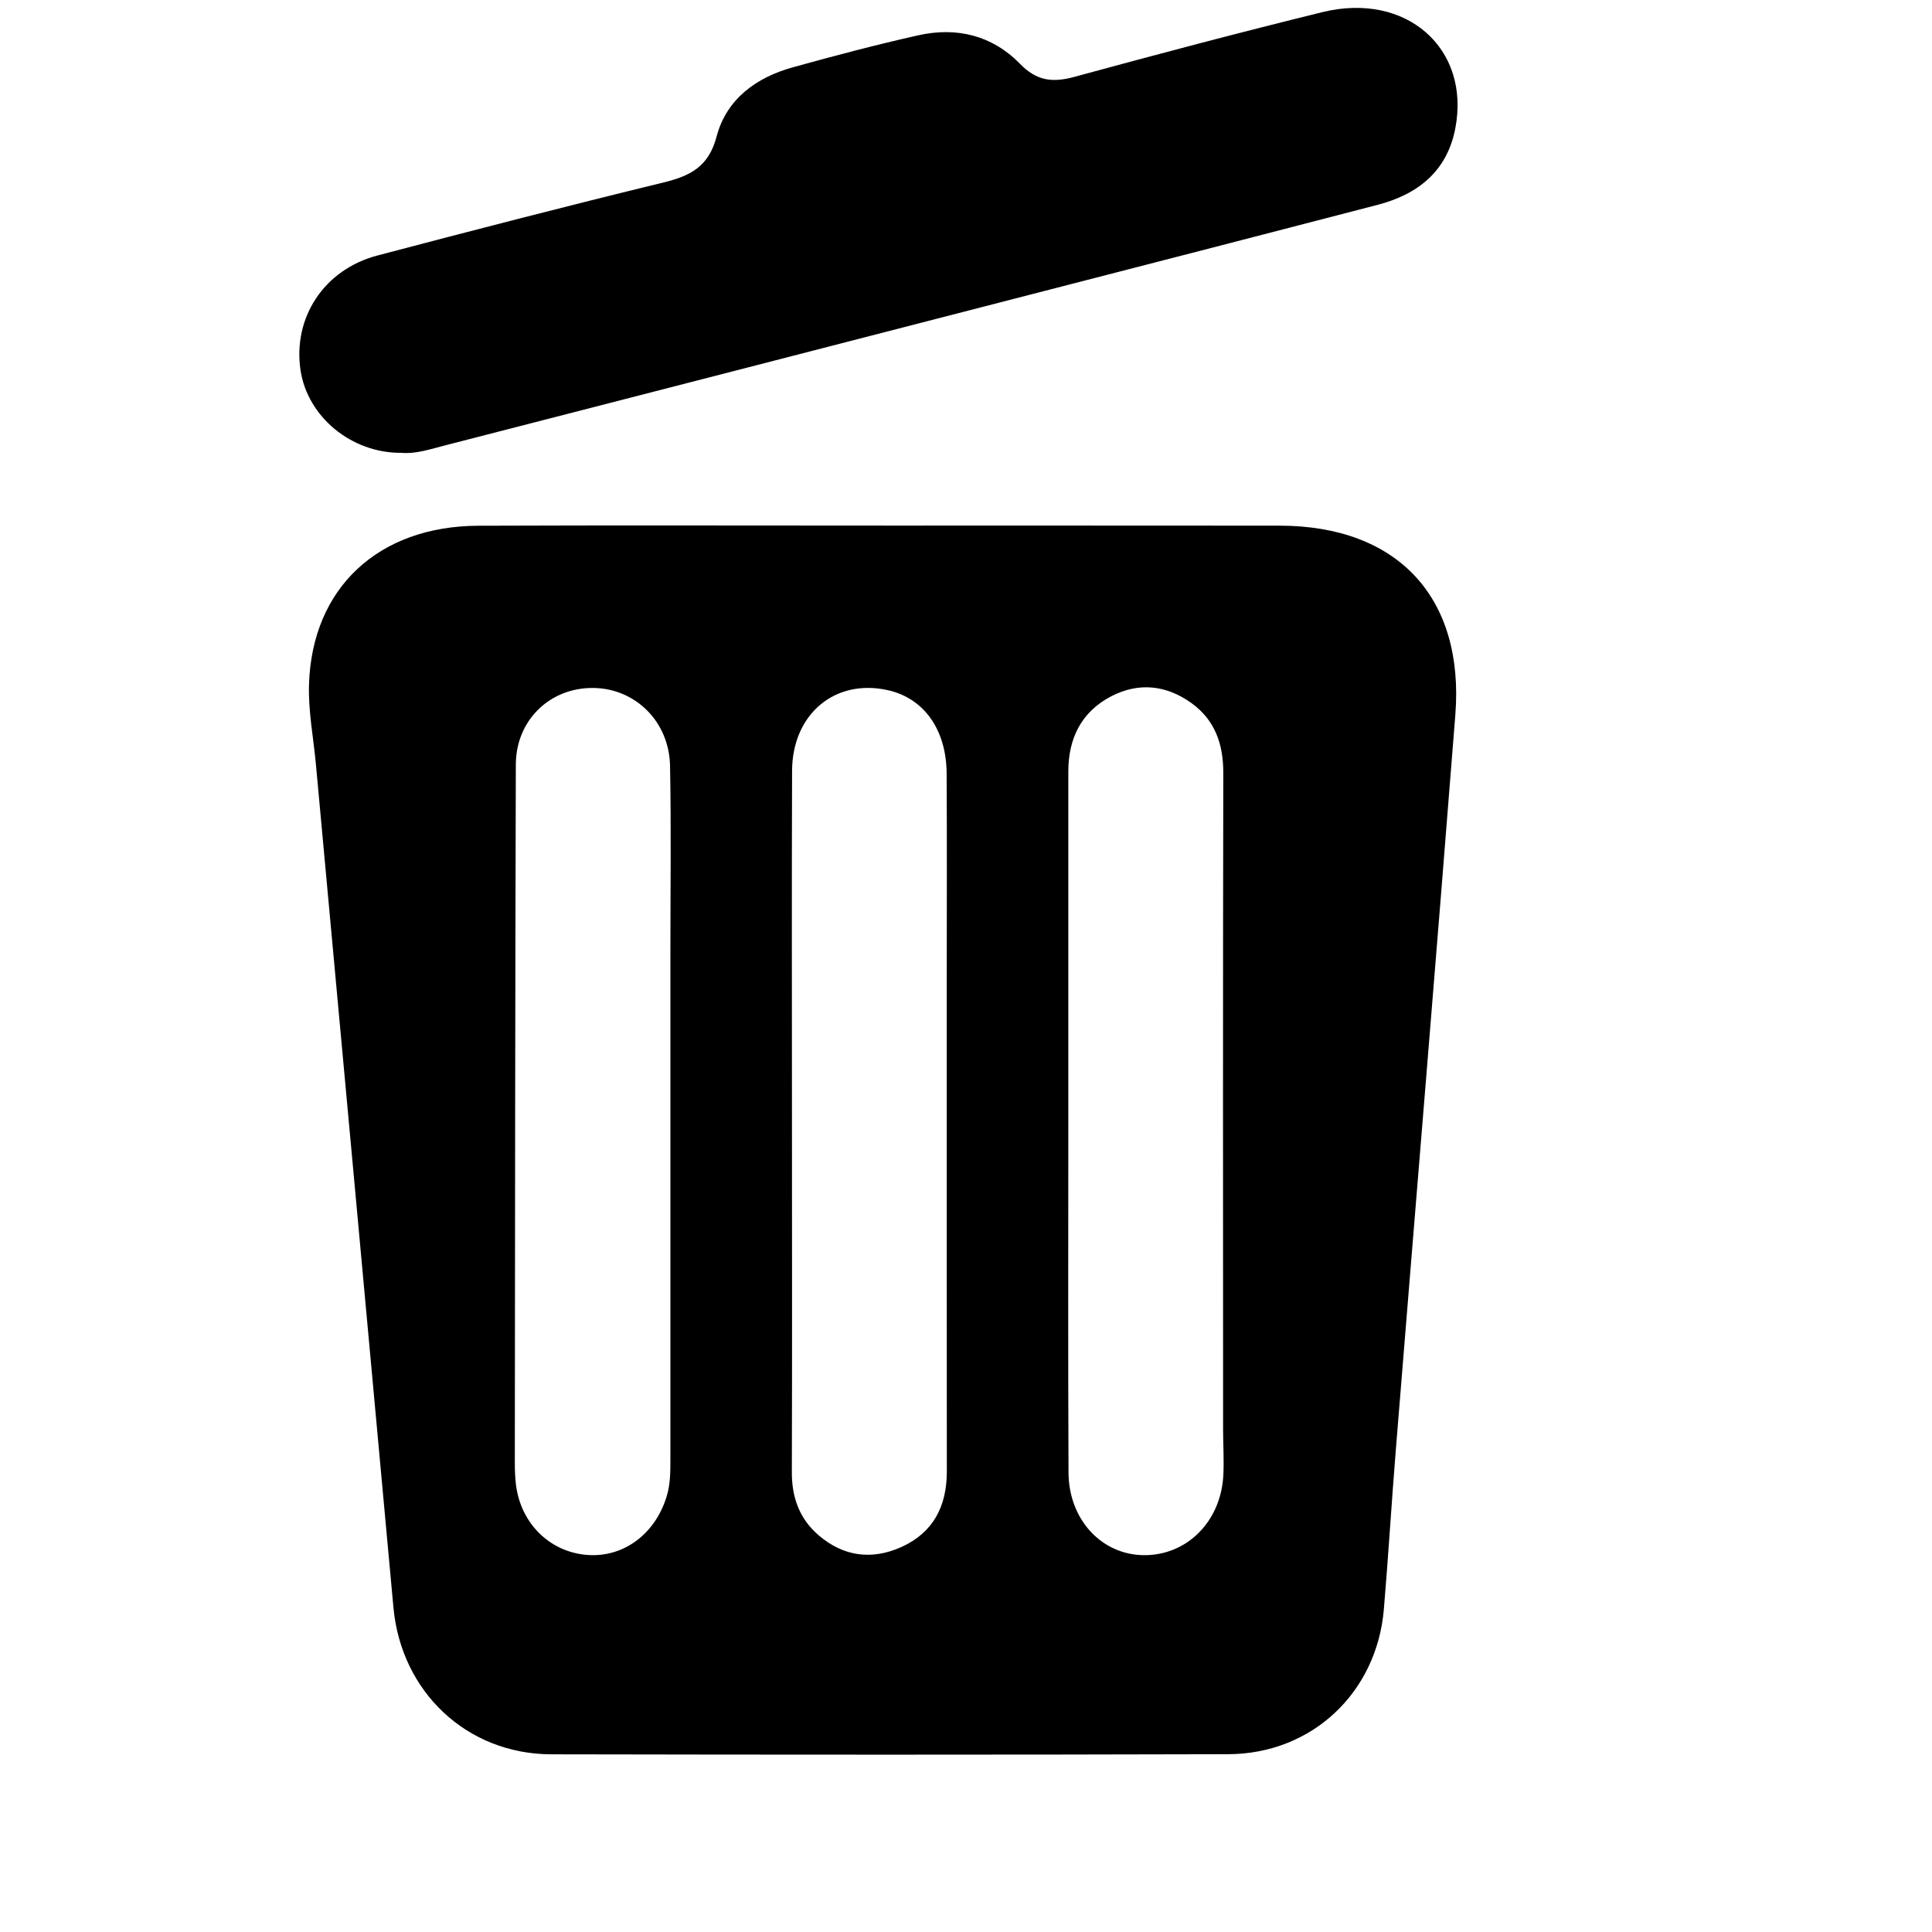 <?xml version="1.0" encoding="UTF-8" standalone="no"?>
<svg viewBox="0 0 100 100" version="1.2" xmlns="http://www.w3.org/2000/svg">
  <path d="M72.249,75.024c1.024-12.675,2.083-25.349,3.079-38.026c0.476-6.092-3.006-9.788-9.102-9.79     c-6.817-0.006-13.632-0.004-20.449-0.004c-7.006,0-14.016-0.02-21.022,0.008c-5.162,0.021-8.594,3.208-8.76,8.188     c-0.048,1.37,0.224,2.747,0.353,4.124c1.339,14.559,2.683,29.116,4.016,43.677c0.399,4.365,3.794,7.59,8.164,7.602     c11.676,0.023,23.356,0.027,35.032-0.006c4.343-0.01,7.707-3.183,8.069-7.511C71.863,80.534,72.025,77.775,72.249,75.024z      M34.699,49.352c0,2.907,0,5.813,0,8.716c0,5.808,0,11.62,0,17.43c0,0.662,0.006,1.321-0.199,1.978     c-0.605,1.954-2.263,3.169-4.151,3.004c-1.916-0.17-3.393-1.639-3.642-3.623c-0.046-0.376-0.06-0.762-0.06-1.14     c0.01-12.051,0.018-24.096,0.052-36.146c0.008-2.299,1.767-3.981,3.997-3.962c2.174,0.013,3.941,1.728,3.985,4.029     C34.744,42.876,34.699,46.115,34.699,49.352z M46.653,80.075c-1.524,0.683-2.982,0.495-4.267-0.597     c-1.003-0.854-1.408-1.971-1.4-3.293c0.019-6.047,0.006-12.097,0.006-18.144c0-6.05-0.016-12.097,0.006-18.146     c0.013-2.95,2.239-4.79,4.973-4.168c1.846,0.418,3.009,2.025,3.027,4.297c0.021,3.524,0.006,7.048,0.006,10.573     c0,8.524-0.004,17.049,0.004,25.575C49.007,77.953,48.313,79.326,46.653,80.075z M63.323,76.282     c-0.091,2.438-1.869,4.24-4.136,4.213c-2.174-0.028-3.871-1.844-3.881-4.282c-0.027-6.047-0.01-12.095-0.01-18.142     c0-6.048,0-12.095,0-18.143c0.002-1.705,0.668-3.071,2.203-3.879c1.438-0.752,2.872-0.592,4.174,0.345     c1.21,0.876,1.646,2.114,1.644,3.604c-0.022,11.333-0.013,22.666-0.01,33.999C63.308,74.761,63.356,75.521,63.323,76.282z M68.443,0.629c-4.294,1.055-8.57,2.188-12.84,3.351c-1.124,0.307-1.95,0.21-2.809-0.677     c-1.433-1.472-3.277-1.921-5.264-1.476c-2.178,0.49-4.339,1.057-6.493,1.657c-1.9,0.524-3.436,1.651-3.945,3.58     c-0.415,1.576-1.372,2.045-2.768,2.386c-4.944,1.202-9.871,2.479-14.79,3.775c-2.764,0.729-4.384,3.216-3.979,5.938     c0.363,2.411,2.635,4.296,5.22,4.276c0.762,0.068,1.533-0.202,2.314-0.399c10.409-2.676,20.814-5.359,31.221-8.044     c5.665-1.46,11.327-2.917,16.986-4.391c2.091-0.542,3.602-1.736,4.03-3.956C76.124,2.504,72.787-0.441,68.443,0.629z"/>
</svg>
